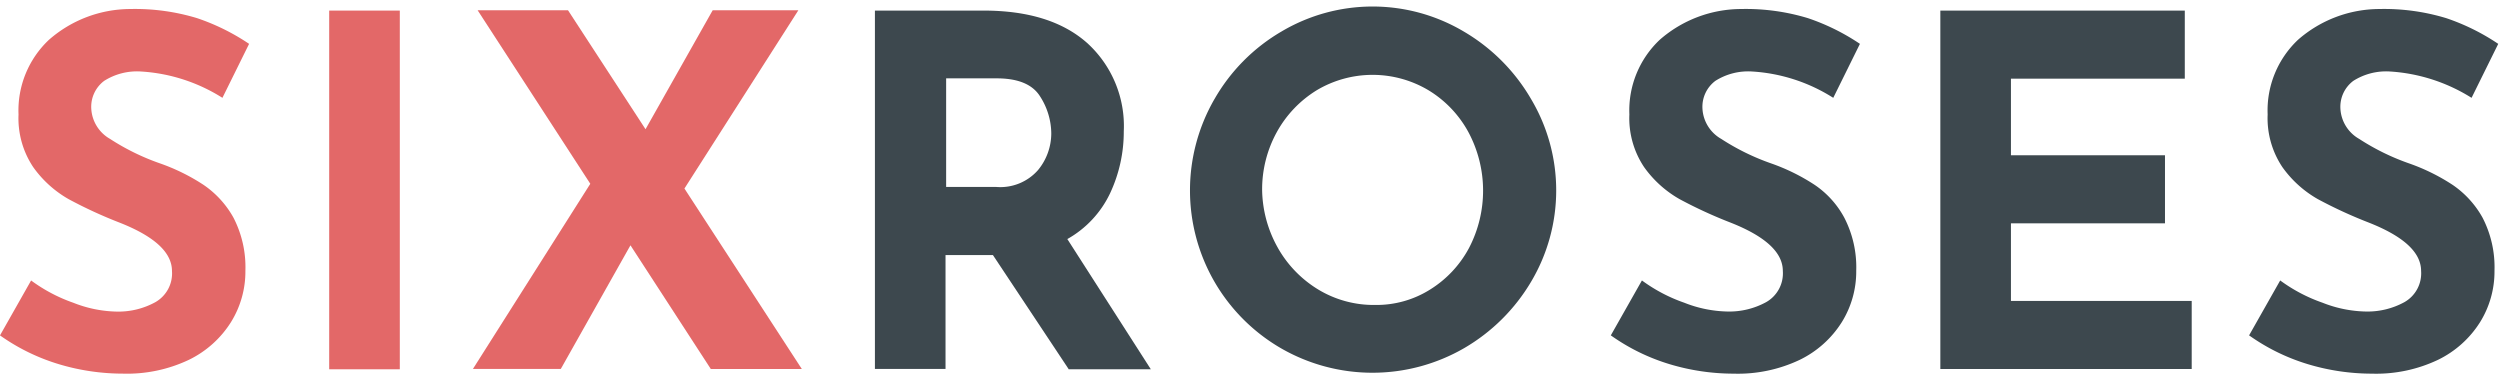 <svg xmlns="http://www.w3.org/2000/svg" xmlns:xlink="http://www.w3.org/1999/xlink" width="217" height="33" viewBox="0 0 217 33">
  <defs>
    <clipPath id="clip-sixroses-logo-farbe-menue">
      <rect width="217" height="33"/>
    </clipPath>
  </defs>
  <g id="sixroses-logo-farbe-menue" clip-path="url(#clip-sixroses-logo-farbe-menue)">
    <g id="Gruppe_97" data-name="Gruppe 97" transform="translate(0 0.565)">
      <path id="Pfad_168" data-name="Pfad 168" d="M35.2,25.221a5.316,5.316,0,0,0-3.16.817,2.812,2.812,0,0,0-1.117,2.424,3.22,3.22,0,0,0,1.634,2.615A20.033,20.033,0,0,0,36.892,33.2a17.263,17.263,0,0,1,3.759,1.852,8.327,8.327,0,0,1,2.615,2.86,9.357,9.357,0,0,1,1.035,4.6,8.326,8.326,0,0,1-1.253,4.467,8.912,8.912,0,0,1-3.65,3.269,12.518,12.518,0,0,1-5.748,1.2,19.283,19.283,0,0,1-5.53-.817A17.548,17.548,0,0,1,23,48.129l2.7-4.767A13.856,13.856,0,0,0,29.374,45.3a10.716,10.716,0,0,0,3.732.763,6.67,6.67,0,0,0,3.378-.817,2.871,2.871,0,0,0,1.444-2.7c0-1.607-1.5-3-4.522-4.195a39.351,39.351,0,0,1-4.44-2.043,9.578,9.578,0,0,1-3.078-2.778,7.631,7.631,0,0,1-1.28-4.576,8.42,8.42,0,0,1,2.642-6.483A10.755,10.755,0,0,1,34.3,19.8a18.536,18.536,0,0,1,5.8.79,18.861,18.861,0,0,1,4.522,2.234l-2.315,4.685A14.878,14.878,0,0,0,35.2,25.221Z" transform="translate(-23 -19.582)" fill="#e36868"/>
      <path id="Pfad_169" data-name="Pfad 169" d="M134.029,20.3V51.435H127.9V20.3Z" transform="translate(-99.326 -19.946)" fill="#e36868"/>
      <path id="Pfad_170" data-name="Pfad 170" d="M194.347,51.335,187.374,40.6l-6.047,10.732H173.7l10.188-16.071L174.109,20.2h7.845l6.728,10.324L194.511,20.2h7.436l-9.888,15.472,10.188,15.663Z" transform="translate(-132.65 -19.873)" fill="#e36868"/>
      <path id="Pfad_171" data-name="Pfad 171" d="M318.607,51.407l-6.565-9.888h-4.113v9.888H301.8V20.3h9.425c3.868,0,6.864.926,8.989,2.806a9.732,9.732,0,0,1,3.187,7.682,12.585,12.585,0,0,1-1.2,5.393,8.944,8.944,0,0,1-3.7,3.95l7.246,11.3h-7.137Zm-10.651-15.8h4.358a4.349,4.349,0,0,0,3.65-1.471,5.014,5.014,0,0,0,1.144-3.16,6.006,6.006,0,0,0-.981-3.241q-.981-1.553-3.759-1.553h-4.386v9.425Z" transform="translate(-225.857 -19.946)" fill="#3d484e"/>
      <path id="Pfad_172" data-name="Pfad 172" d="M404.325,27.036a15.952,15.952,0,0,1,5.8-5.856,15.506,15.506,0,0,1,15.853,0,16.235,16.235,0,0,1,5.829,5.856,15.506,15.506,0,0,1,0,15.853,16.223,16.223,0,0,1-5.829,5.775,15.9,15.9,0,0,1-15.88,0,15.865,15.865,0,0,1-5.775-5.775,15.849,15.849,0,0,1,0-15.853Zm5.5,12.911a9.963,9.963,0,0,0,3.514,3.623,9.3,9.3,0,0,0,4.93,1.335,8.742,8.742,0,0,0,4.767-1.335,9.52,9.52,0,0,0,3.378-3.6,10.761,10.761,0,0,0-.055-10.079,9.609,9.609,0,0,0-3.459-3.623,9.474,9.474,0,0,0-9.7,0,9.82,9.82,0,0,0-3.459,3.623,10.3,10.3,0,0,0-1.28,5.067A10.51,10.51,0,0,0,409.827,39.947Z" transform="translate(-298.908 -19)" fill="#3d484e"/>
      <path id="Pfad_173" data-name="Pfad 173" d="M548.531,25.221a5.316,5.316,0,0,0-3.16.817,2.812,2.812,0,0,0-1.117,2.424,3.22,3.22,0,0,0,1.634,2.615,20.029,20.029,0,0,0,4.331,2.125,17.261,17.261,0,0,1,3.759,1.852,8.006,8.006,0,0,1,2.588,2.86,9.357,9.357,0,0,1,1.035,4.6,8.326,8.326,0,0,1-1.253,4.467,8.914,8.914,0,0,1-3.65,3.269,12.518,12.518,0,0,1-5.748,1.2,19.283,19.283,0,0,1-5.53-.817,17.546,17.546,0,0,1-5.121-2.506l2.7-4.767a13.858,13.858,0,0,0,3.677,1.934,10.716,10.716,0,0,0,3.732.763,6.67,6.67,0,0,0,3.378-.817,2.871,2.871,0,0,0,1.444-2.7c0-1.607-1.5-3-4.522-4.195a39.365,39.365,0,0,1-4.44-2.043,9.577,9.577,0,0,1-3.078-2.778,7.629,7.629,0,0,1-1.28-4.576,8.42,8.42,0,0,1,2.642-6.483A10.756,10.756,0,0,1,547.6,19.8a18.536,18.536,0,0,1,5.8.79,18.862,18.862,0,0,1,4.522,2.234l-2.315,4.685A14.789,14.789,0,0,0,548.531,25.221Z" transform="translate(-396.48 -19.582)" fill="#3d484e"/>
      <path id="Pfad_174" data-name="Pfad 174" d="M662.519,20.3v5.911h-15.09v6.646H660.8v5.911H647.429V45.5h15.69v5.911H641.3V20.3Z" transform="translate(-472.879 -19.946)" fill="#3d484e"/>
      <path id="Pfad_175" data-name="Pfad 175" d="M751.9,25.221a5.316,5.316,0,0,0-3.16.817,2.812,2.812,0,0,0-1.117,2.424,3.22,3.22,0,0,0,1.634,2.615,20.029,20.029,0,0,0,4.331,2.125,17.26,17.26,0,0,1,3.759,1.852,8.327,8.327,0,0,1,2.615,2.86,9.357,9.357,0,0,1,1.035,4.6,8.325,8.325,0,0,1-1.253,4.467,8.912,8.912,0,0,1-3.65,3.269,12.517,12.517,0,0,1-5.747,1.2,19.282,19.282,0,0,1-5.53-.817,17.548,17.548,0,0,1-5.121-2.506l2.7-4.767a13.859,13.859,0,0,0,3.677,1.934,10.717,10.717,0,0,0,3.732.763,6.67,6.67,0,0,0,3.378-.817,2.871,2.871,0,0,0,1.444-2.7c0-1.607-1.5-3-4.522-4.195a39.365,39.365,0,0,1-4.44-2.043,9.579,9.579,0,0,1-3.078-2.778,7.63,7.63,0,0,1-1.28-4.576,8.42,8.42,0,0,1,2.642-6.483A10.756,10.756,0,0,1,751,19.8a18.537,18.537,0,0,1,5.8.79,18.862,18.862,0,0,1,4.522,2.234l-2.315,4.685A15.054,15.054,0,0,0,751.9,25.221Z" transform="translate(-544.475 -19.582)" fill="#3d484e"/>
    </g>
  </g>
</svg>
